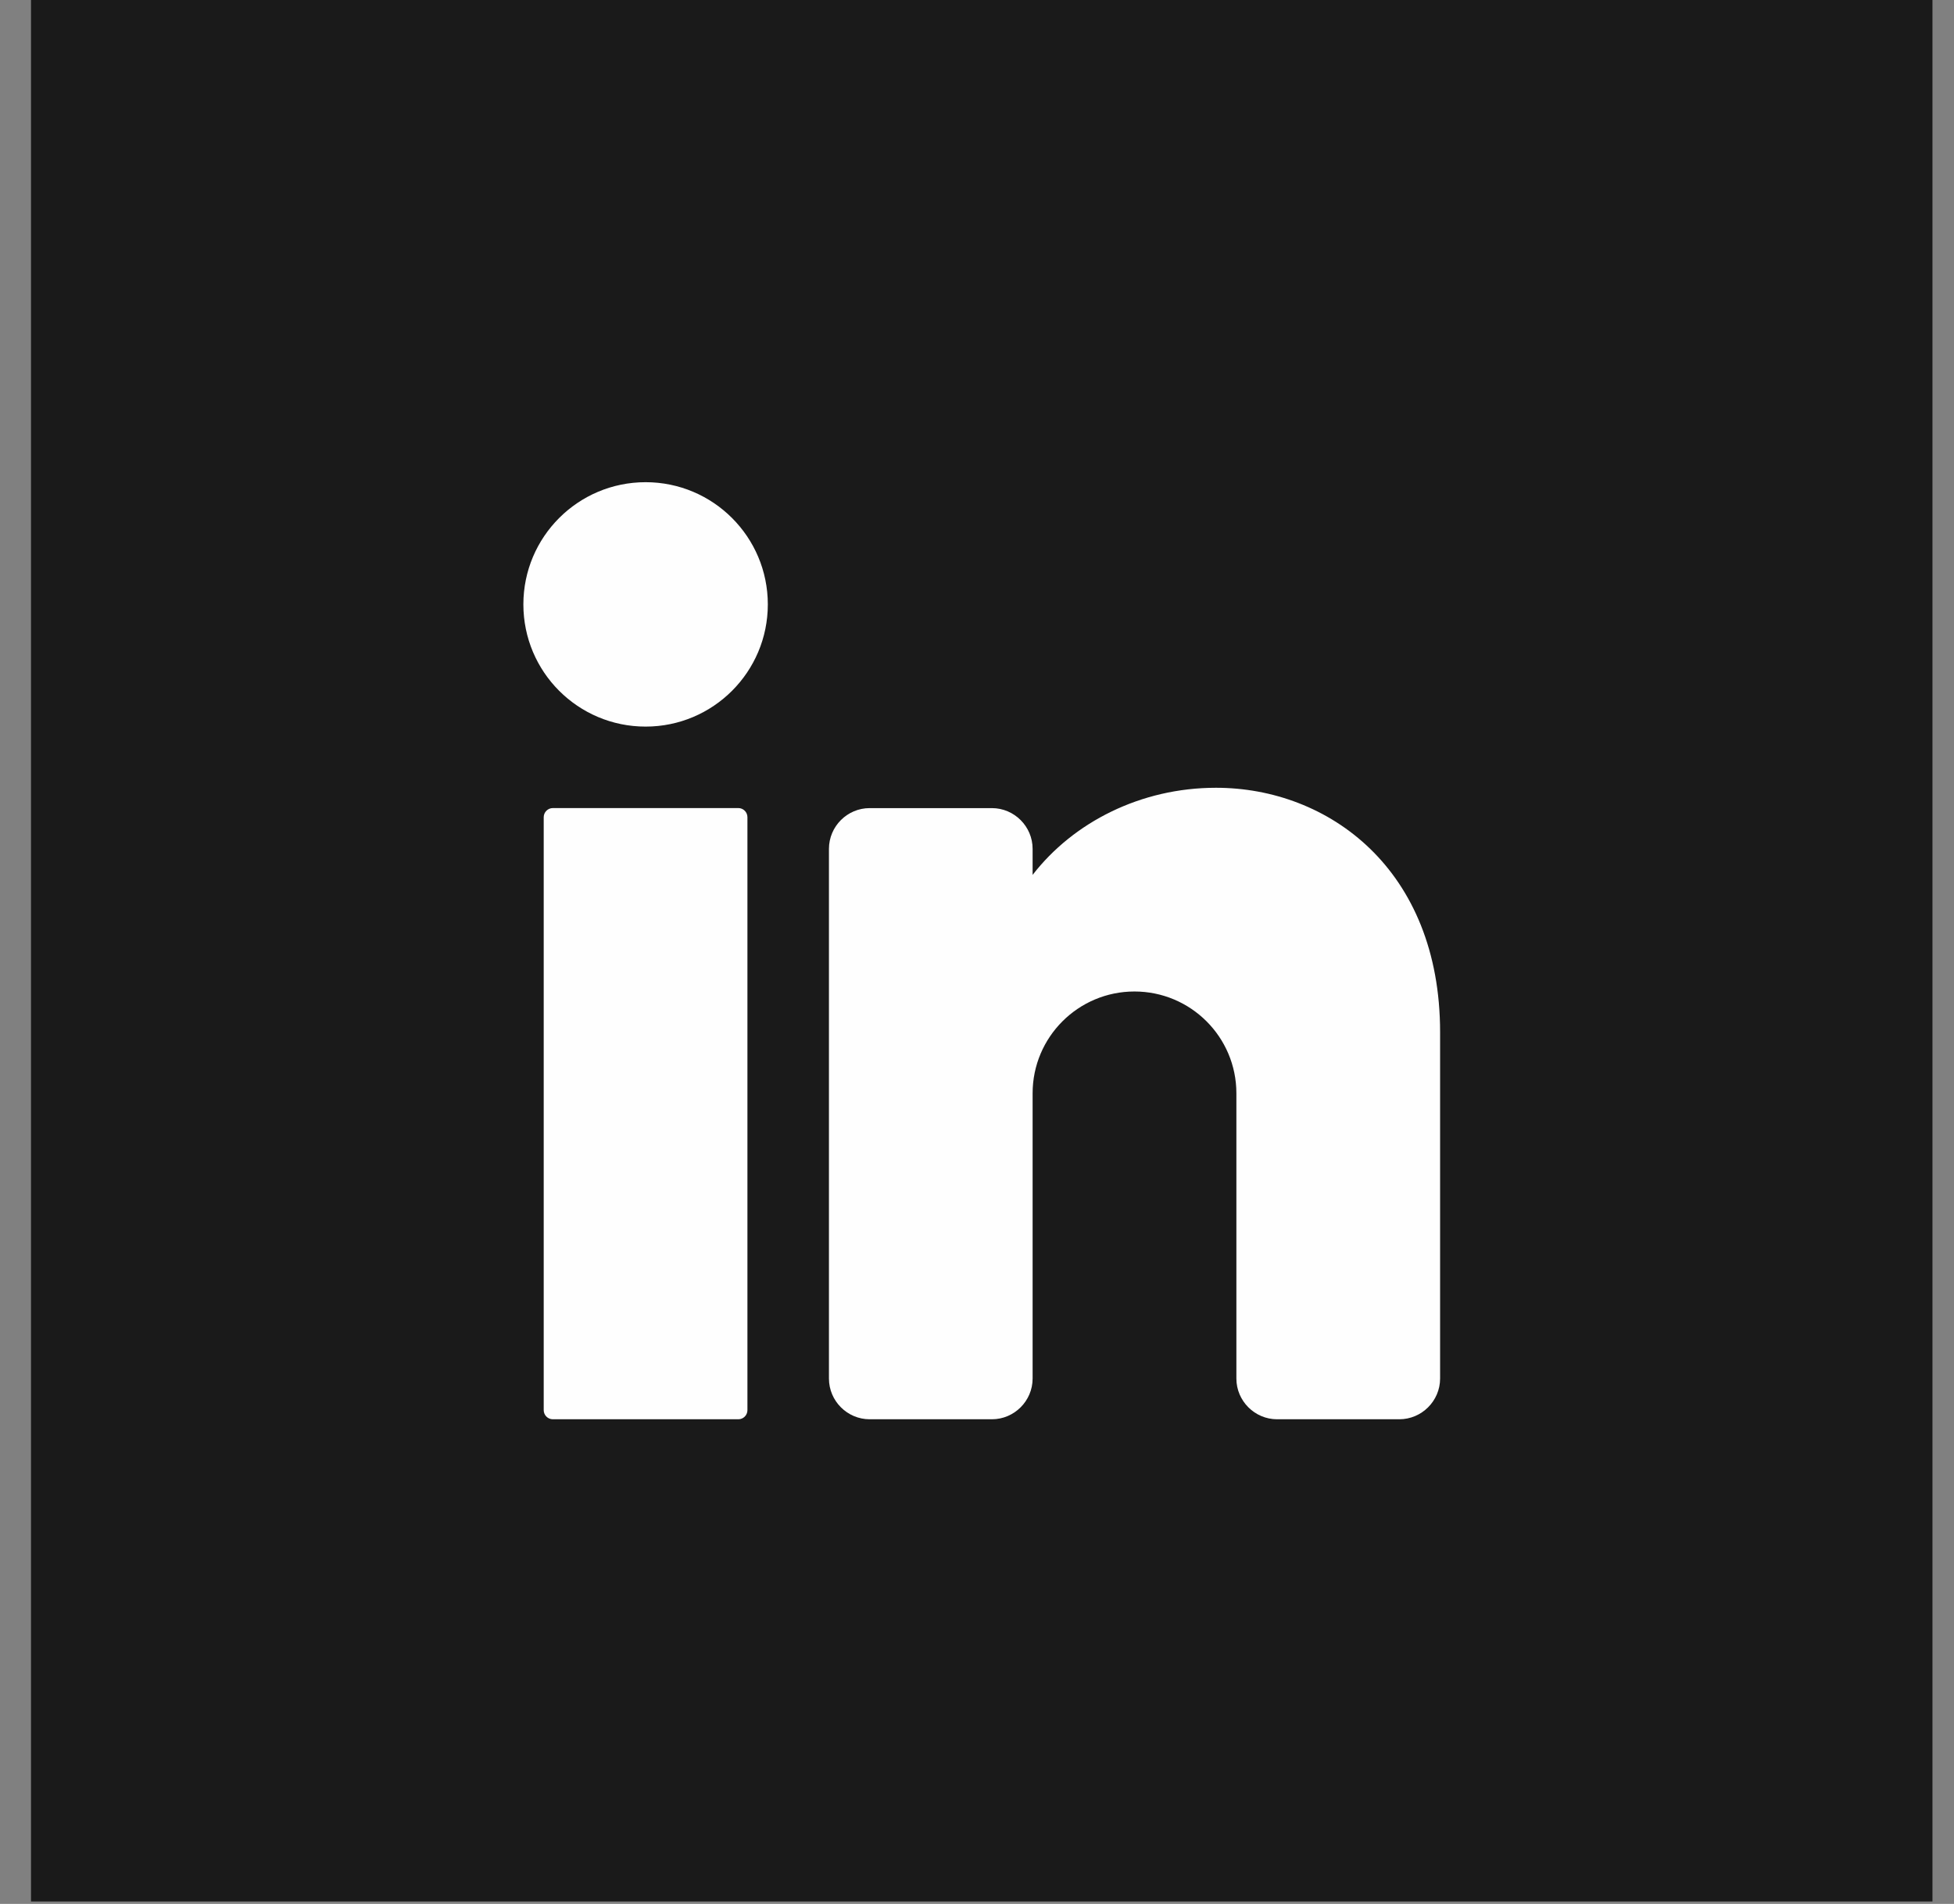 <?xml version="1.0" encoding="UTF-8"?> <svg xmlns="http://www.w3.org/2000/svg" width="39" height="38" viewBox="0 0 39 38" fill="none"><rect x="0" y="0" width="39" height="38" fill="#808080" stroke="none"/><path d="M38.57 0H0.619V37.951H38.57V0Z" fill="#1A1A1A"></path><path d="M15.325 12.063C15.325 13.411 14.232 14.502 12.886 14.502C11.538 14.502 10.446 13.411 10.446 12.063C10.446 10.716 11.538 9.624 12.886 9.624C14.232 9.624 15.325 10.716 15.325 12.063Z" fill="#FEFEFE"></path><path d="M14.737 28.327H11.034C10.934 28.327 10.852 28.245 10.852 28.145V16.31C10.852 16.211 10.934 16.128 11.034 16.128H14.737C14.837 16.128 14.918 16.211 14.918 16.31V28.145C14.918 28.245 14.837 28.327 14.737 28.327Z" fill="#FEFEFE"></path><path d="M28.743 20.602V27.514C28.743 27.961 28.376 28.327 27.929 28.327H25.49C25.043 28.327 24.677 27.961 24.677 27.514V21.821C24.677 20.699 23.766 19.789 22.643 19.789C21.521 19.789 20.61 20.699 20.61 21.821V27.514C20.61 27.961 20.244 28.327 19.797 28.327H17.358C16.91 28.327 16.545 27.961 16.545 27.514V16.942C16.545 16.495 16.91 16.129 17.358 16.129H19.797C20.244 16.129 20.61 16.495 20.61 16.942V17.462C21.424 16.41 22.77 15.723 24.27 15.723C26.515 15.723 28.743 17.349 28.743 20.602Z" fill="#FEFEFE"></path></svg> 